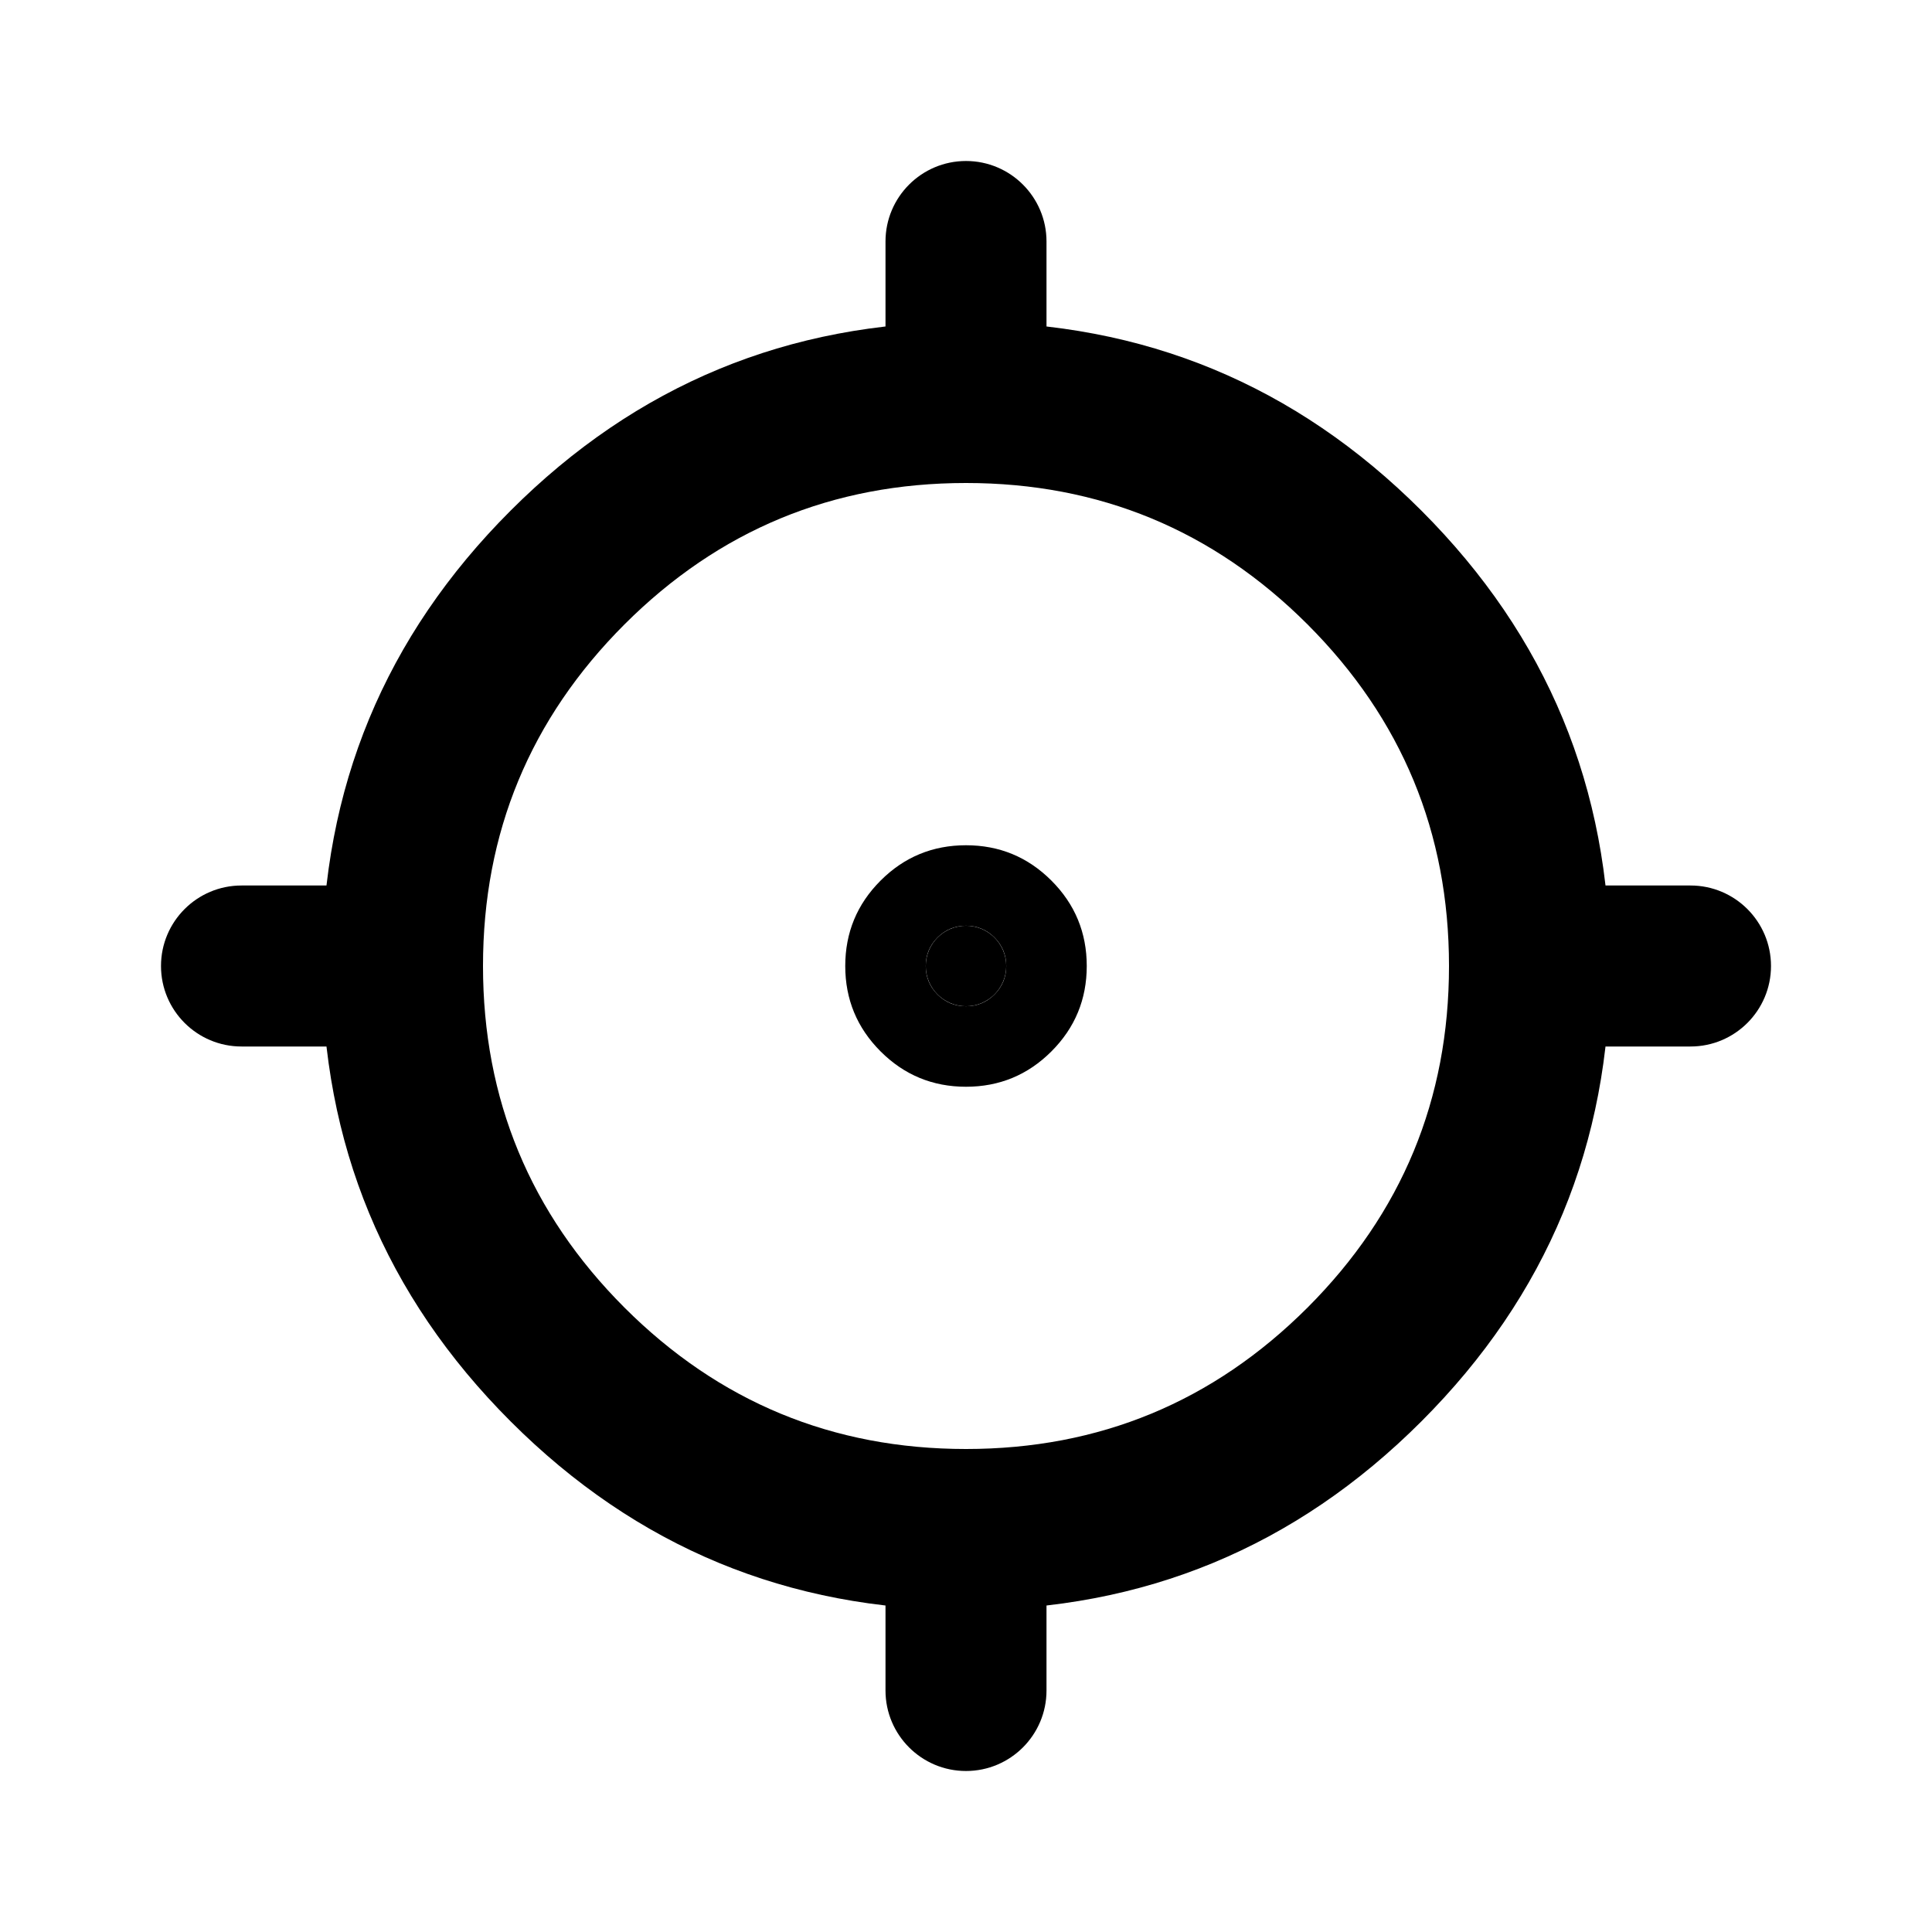 <?xml version="1.0" encoding="utf-8" ?>
<svg xmlns="http://www.w3.org/2000/svg" xmlns:xlink="http://www.w3.org/1999/xlink" width="24" height="24" viewBox="0 0 24 24">
	<defs>
		<clipPath id="clipPath5278115292">
			<path transform="matrix(1 0 0 1 0 0)" d="M0 0L24 0L24 24L0 24L0 0Z" fill-rule="nonzero"/>
		</clipPath>
	</defs>
	<g clip-path="url(#clipPath5278115292)">
		<path transform="matrix(1 0 0 1 11.5 11.5)" d="M0.5 0C0.776 0 1 0.224 1 0.5C1 0.776 0.776 1 0.5 1C0.224 1 0 0.776 0 0.5C0 0.224 0.224 0 0.5 0Z" fill-rule="nonzero" fill="rgb(0, 0, 0)"/>
		<path transform="matrix(1 0 0 1 10.5 10.5)" d="M2.561 0.439C2.268 0.146 1.914 0 1.5 0C1.086 3.97364e-08 0.732 0.146 0.439 0.439C0.146 0.732 0 1.086 0 1.5C3.97364e-08 1.914 0.146 2.268 0.439 2.561C0.732 2.854 1.086 3 1.5 3C1.914 3 2.268 2.854 2.561 2.561C2.854 2.268 3 1.914 3 1.5C3 1.086 2.854 0.732 2.561 0.439ZM1.854 1.854C1.756 1.951 1.638 2 1.5 2C1.362 2 1.244 1.951 1.146 1.854C1.049 1.756 1 1.638 1 1.5C1 1.362 1.049 1.244 1.146 1.146C1.244 1.049 1.362 1 1.5 1C1.638 1 1.756 1.049 1.854 1.146C1.951 1.244 2 1.362 2 1.5C2 1.638 1.951 1.756 1.854 1.854Z" fill-rule="evenodd" fill="rgb(0, 0, 0)"/>
		<path transform="matrix(1 0 0 1 4 4)" d="M2.343 2.343C0.781 3.905 -1.58946e-07 5.791 0 8C-1.58946e-07 10.209 0.781 12.095 2.343 13.657C3.905 15.219 5.791 16 8 16C10.209 16 12.095 15.219 13.657 13.657C15.219 12.095 16 10.209 16 8C16 5.791 15.219 3.905 13.657 2.343C12.095 0.781 10.209 0 8 0C5.791 -1.58946e-07 3.905 0.781 2.343 2.343ZM3.757 12.243C2.586 11.071 2 9.657 2 8C2 6.343 2.586 4.929 3.757 3.757C4.929 2.586 6.343 2 8 2C9.657 2 11.071 2.586 12.243 3.757C13.414 4.929 14 6.343 14 8C14 9.657 13.414 11.071 12.243 12.243C11.071 13.414 9.657 14 8 14C6.343 14 4.929 13.414 3.757 12.243Z" fill-rule="evenodd" fill="rgb(0, 0, 0)"/>
		<path transform="matrix(1 0 0 1 11 2)" d="M1 0C0.448 0 0 0.448 0 1L0 3C0 3.552 0.448 4 1 4C1.552 4 2 3.552 2 3L2 1C2 0.448 1.552 0 1 0Z" fill-rule="evenodd" fill="rgb(0, 0, 0)"/>
		<path transform="matrix(1 0 0 1 2 11)" d="M0 1C0 1.552 0.448 2 1 2L3 2C3.552 2 4 1.552 4 1C4 0.448 3.552 0 3 0L1 0C0.448 0 0 0.448 0 1Z" fill-rule="evenodd" fill="rgb(0, 0, 0)"/>
		<path transform="matrix(1 0 0 1 11 18)" d="M1 0C0.448 0 0 0.448 0 1L0 3C0 3.552 0.448 4 1 4C1.552 4 2 3.552 2 3L2 1C2 0.448 1.552 0 1 0Z" fill-rule="evenodd" fill="rgb(0, 0, 0)"/>
		<path transform="matrix(1 0 0 1 18 11)" d="M0 1C0 1.552 0.448 2 1 2L3 2C3.552 2 4 1.552 4 1C4 0.448 3.552 0 3 0L1 0C0.448 0 0 0.448 0 1Z" fill-rule="evenodd" fill="rgb(0, 0, 0)"/>
	</g>
</svg>
